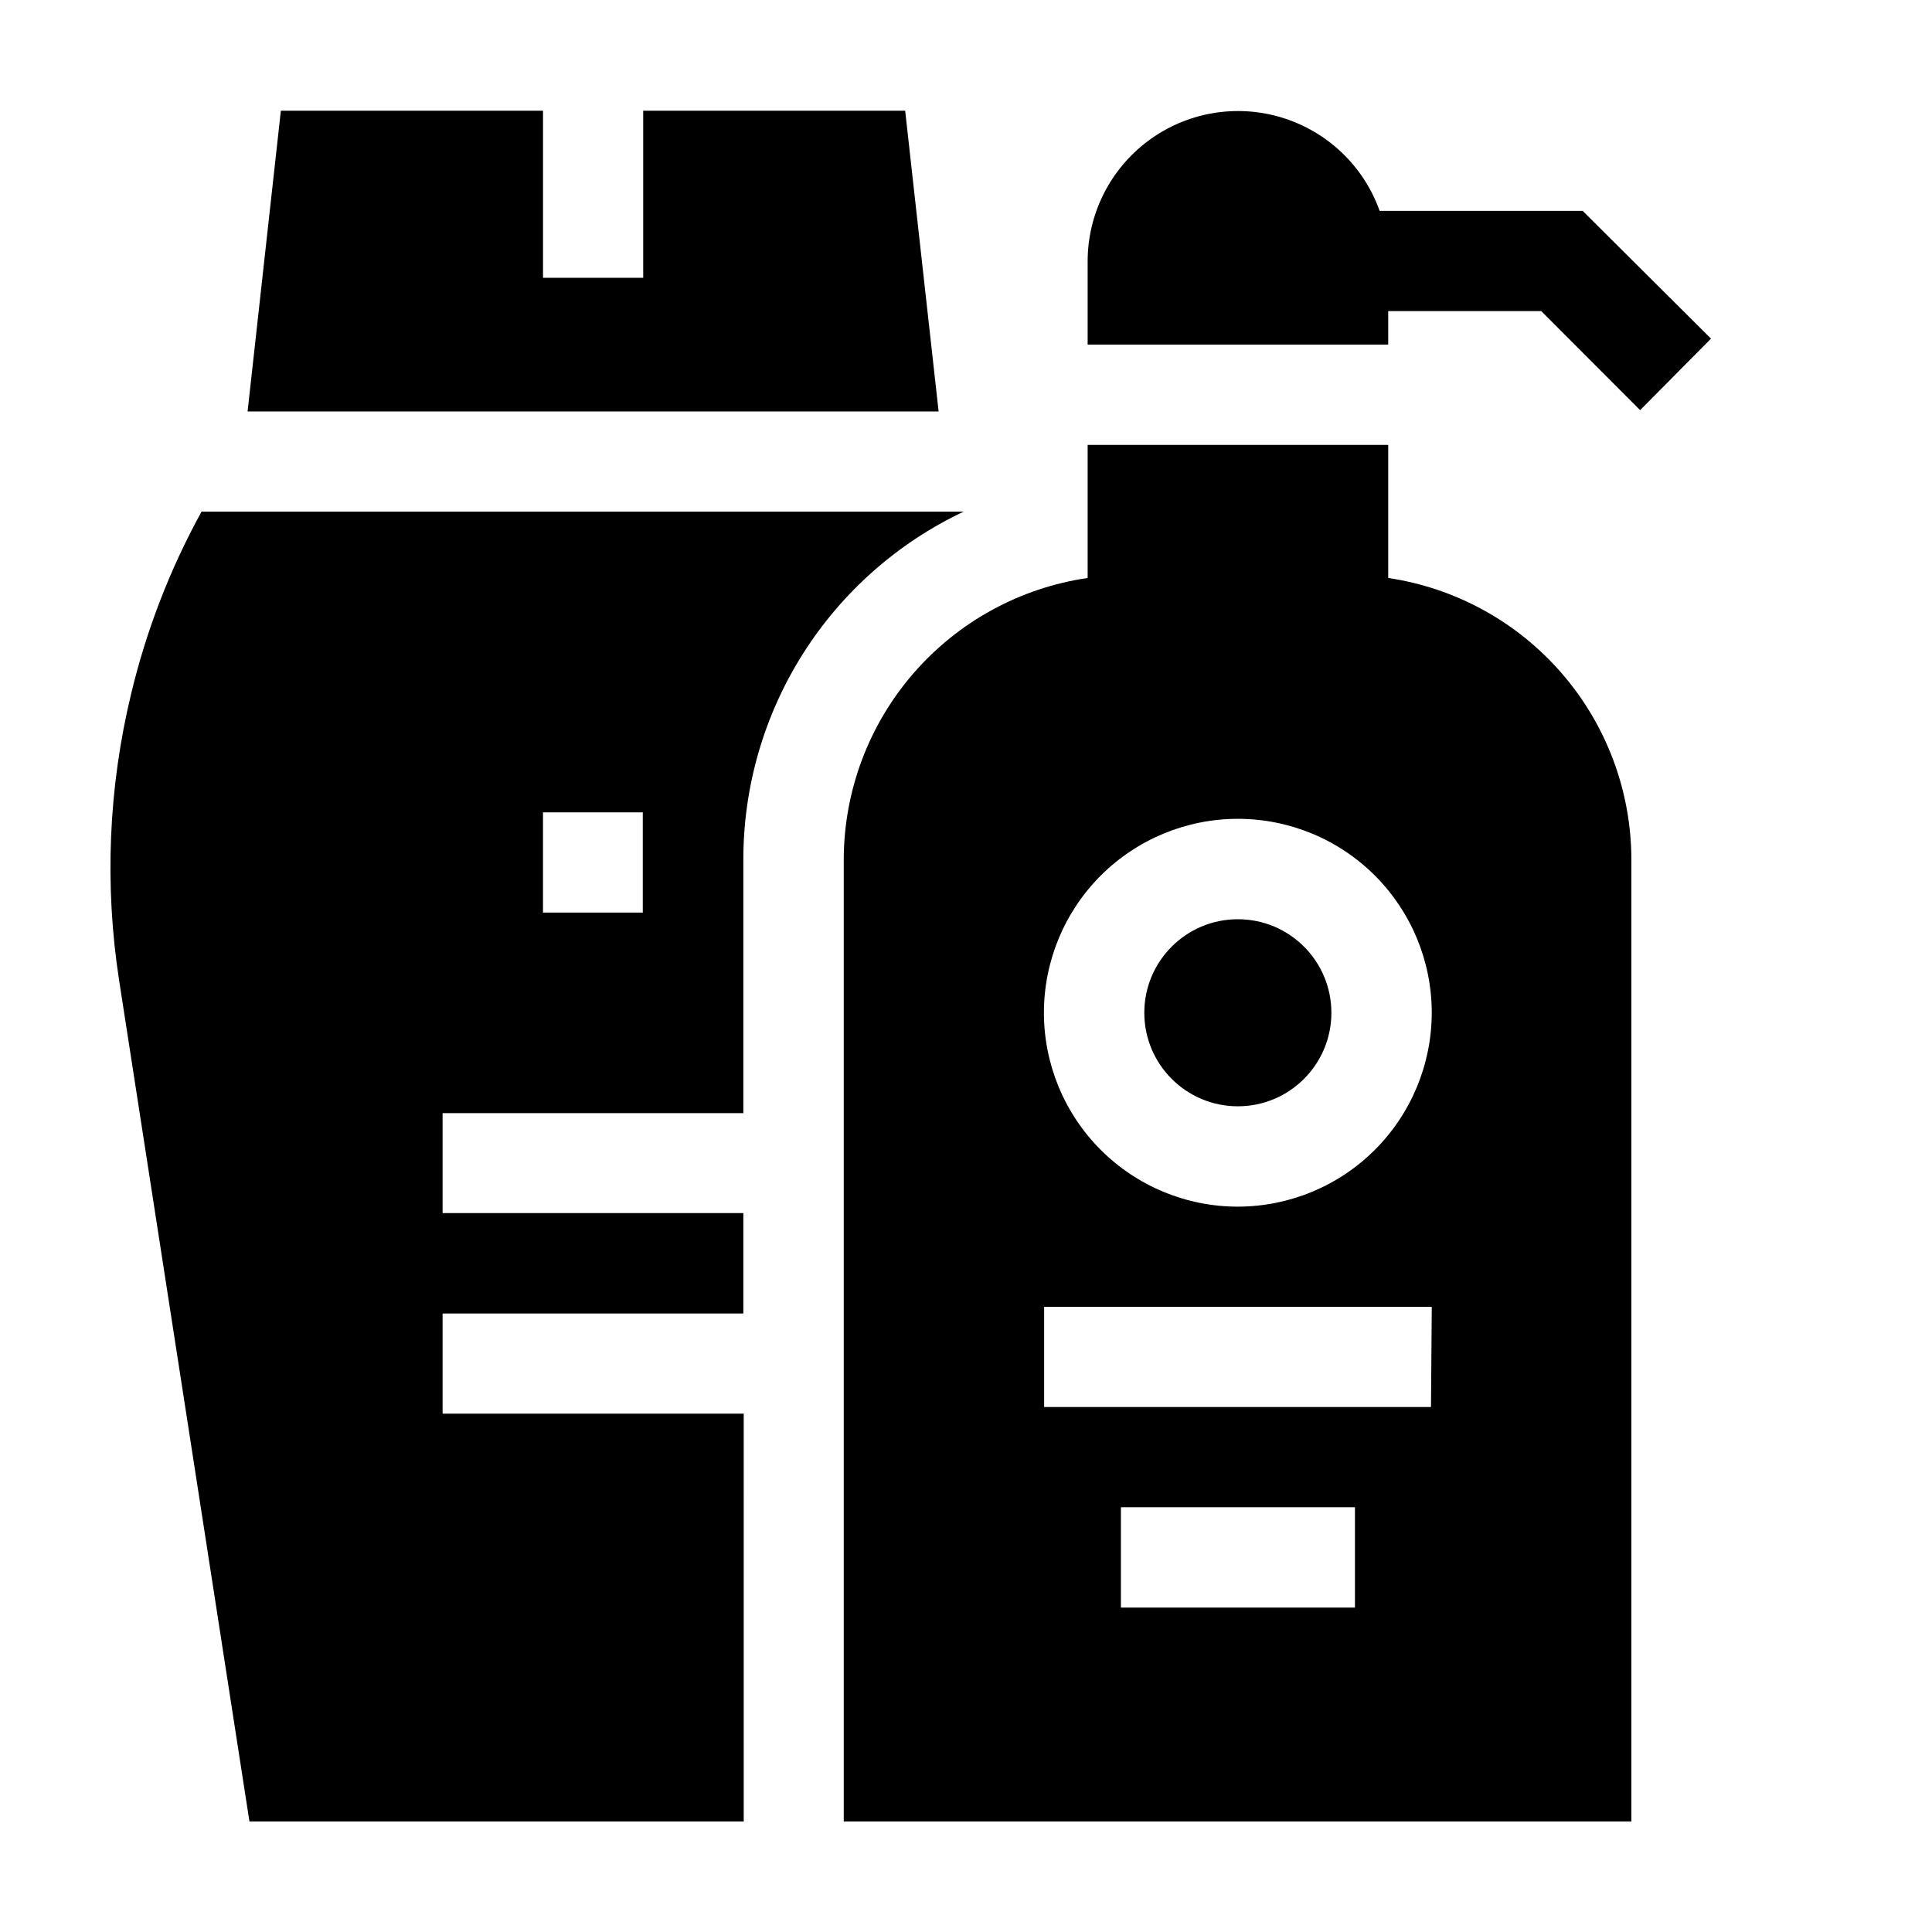 <?xml version="1.0" encoding="UTF-8"?>
<!-- Uploaded to: SVG Repo, www.svgrepo.com, Generator: SVG Repo Mixer Tools -->
<svg fill="#000000" width="800px" height="800px" version="1.1" viewBox="144 144 512 512" xmlns="http://www.w3.org/2000/svg">
 <g>
  <path d="m563.43 199.89h-53.805c-4.238-11.879-13.852-21.051-25.914-24.73-12.066-3.676-25.16-1.426-35.301 6.07-10.145 7.492-16.145 19.348-16.172 31.961v22.117h79.652v-8.867h40.559l26.199 26.25 18.789-18.945z"/>
  <path d="m496.83 412.39c0 13.691-11.098 24.789-24.789 24.789-13.688 0-24.789-11.098-24.789-24.789 0-13.688 11.102-24.785 24.789-24.785 13.691 0 24.789 11.098 24.789 24.785"/>
  <path d="m511.89 297.17v-35.266h-79.652v35.266c-17.914 2.617-34.289 11.582-46.152 25.254-11.863 13.676-18.422 31.156-18.484 49.258v255.03h208.73v-255.03c-0.055-18.074-6.586-35.527-18.41-49.199-11.82-13.668-28.152-22.652-46.027-25.312zm-8.816 272.86h-62.02v-26.602h62.02zm20.152-53.152h-102.52v-26.551h102.73zm-51.188-53.102c-13.629 0-26.699-5.414-36.336-15.051s-15.051-22.711-15.051-36.34 5.414-26.699 15.051-36.336c9.637-9.637 22.707-15.051 36.336-15.051 13.629 0 26.699 5.414 36.336 15.051 9.641 9.637 15.055 22.707 15.055 36.336-0.016 13.625-5.434 26.691-15.066 36.324-9.637 9.633-22.699 15.051-36.324 15.066z"/>
  <path d="m383.88 173.34h-69.422v44.285h-26.551v-44.285h-69.477l-8.816 79.703h183.13z"/>
  <path d="m399.39 279.59h-201.98c-8.34 15.164-14.609 31.379-18.641 48.211-6.039 24.941-7.117 50.824-3.176 76.18l34.512 222.73h130.99l-0.004-108.07h-79.801v-26.551h79.703v-26.602h-79.703v-26.5h79.703v-67.309c0.016-19.305 5.512-38.207 15.848-54.508 10.34-16.305 25.09-29.336 42.543-37.586zm-85.043 106.25h-26.449v-26.551h26.449z"/>
 </g>
</svg>